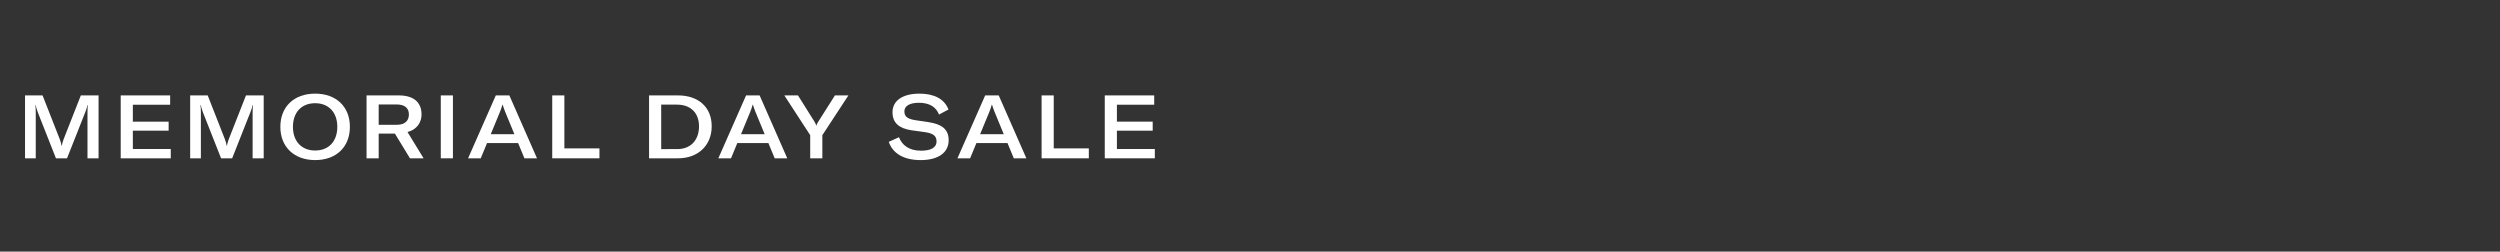 <?xml version="1.0" encoding="utf-8"?>
<!-- Generator: Adobe Illustrator 26.0.3, SVG Export Plug-In . SVG Version: 6.00 Build 0)  -->
<svg version="1.1" xmlns="http://www.w3.org/2000/svg" xmlns:xlink="http://www.w3.org/1999/xlink" x="0px" y="0px"
	 viewBox="0 0 1411 142" style="enable-background:new 0 0 1411 142;" xml:space="preserve">
<rect x="0" y="0" width="1411" height="142" fill="#333333" stroke="none"/>
<style type="text/css">
	.st0{fill:#FCEE71;}
	.st1{fill:#FFFFFF;}
</style>
<g id="Layer_2">
</g>
<g id="Desktop">
	<g>
		<path class="st1" d="M14.13,53.85h9.9l9.75,24.85c0.5,1.45,0.8,2.4,0.95,3.55h0.15c0.2-1.15,0.5-2.1,1-3.6l9.75-24.8h10v35.5
			h-6.25V63.5c0-1.45,0.05-2.95,0.2-4.15h-0.2c-0.15,0.8-0.7,2.65-1.25,3.95l-10.3,26.05h-6.25l-10.3-26.1
			c-0.45-1.2-0.95-2.95-1.15-3.9h-0.2c0.2,1.15,0.25,2.55,0.25,4.15v25.85h-6.05V53.85z"/>
		<path class="st1" d="M96.38,84.1v5.25H68.13v-35.5h27.9v5.25H74.98v9.55h20.2v5.1h-20.2V84.1H96.38z"/>
		<path class="st1" d="M107.33,53.85h9.9l9.75,24.85c0.5,1.45,0.8,2.4,0.95,3.55h0.15c0.2-1.15,0.5-2.1,1-3.6l9.75-24.8h10v35.5
			h-6.25V63.5c0-1.45,0.05-2.95,0.2-4.15h-0.2c-0.15,0.8-0.7,2.65-1.25,3.95l-10.3,26.05h-6.25l-10.3-26.1
			c-0.45-1.2-0.95-2.95-1.15-3.9h-0.2c0.2,1.15,0.25,2.55,0.25,4.15v25.85h-6.05V53.85z"/>
		<path class="st1" d="M158.23,71.6c0-11.45,7.8-18.75,19.65-18.75c11.8,0,19.6,7.3,19.6,18.75c0,11.45-7.8,18.75-19.6,18.75
			C166.03,90.35,158.23,82.95,158.23,71.6z M190.38,71.6c0-8.15-4.85-13.35-12.5-13.35c-7.7,0-12.55,5.2-12.55,13.35
			c0,8.1,4.85,13.35,12.55,13.35C185.53,84.95,190.38,79.75,190.38,71.6z"/>
		<path class="st1" d="M222.88,75.4h-9.15v13.95h-6.85v-35.5h18.2c9.75,0,12.85,5.2,12.85,10.7c0,4.1-2.2,8.45-7.95,9.95l9.1,14.85
			h-7.7L222.88,75.4z M213.73,70.45h10.1c5.15,0,6.95-2.7,6.95-5.85c0-3.1-1.75-5.65-6.95-5.65h-10.1V70.45z"/>
		<path class="st1" d="M248.78,89.35v-35.5h6.85v35.5H248.78z"/>
		<path class="st1" d="M292.43,80.75h-17.55l-3.55,8.6h-7.15l15.65-35.5h7.65l15.6,35.5h-7.1L292.43,80.75z M290.33,75.75l-5.2-12.6
			c-0.45-1.1-1-2.7-1.45-4.1h-0.1c-0.4,1.4-0.95,3-1.4,4.1l-5.2,12.6H290.33z"/>
		<path class="st1" d="M311.68,53.85h6.85v29.9h19.8v5.6h-26.65V53.85z"/>
		<path class="st1" d="M366.33,53.85h16.35c11.45,0,19,6.6,19,17.4c0,10.85-7.7,18.1-19.05,18.1h-16.3V53.85z M382.28,84.15
			c7.75,0,12.25-5.3,12.25-12.85c0-7.55-4.7-12.25-12.4-12.25h-8.95v25.1H382.28z"/>
		<path class="st1" d="M433.68,80.75h-17.55l-3.55,8.6h-7.15l15.65-35.5h7.65l15.6,35.5h-7.1L433.68,80.75z M431.58,75.75l-5.2-12.6
			c-0.45-1.1-1-2.7-1.45-4.1h-0.1c-0.4,1.4-0.95,3-1.4,4.1l-5.2,12.6H431.58z"/>
		<path class="st1" d="M457.28,76.3l-14.6-22.45h7.7l9.35,14.9c0.5,0.85,0.8,1.5,0.95,2.1h0.1c0.15-0.6,0.45-1.25,1-2.1l9.45-14.9
			h7.6l-14.7,22.45v13.05h-6.85V76.3z"/>
		<path class="st1" d="M501.63,80.05l5.75-2.6c1.75,4.5,5.7,7.6,12.4,7.6c5.35,0,8.8-1.55,8.8-5.25c0-3.3-2.1-4.55-6.7-5.25
			l-7.6-1.05c-6.75-1.05-10.55-4.1-10.55-10.15c0-6.5,5.65-10.5,15.2-10.5c8.2,0,14.05,2.9,16.4,8.95l-5.35,2.85
			c-1.65-4.25-5.35-6.65-11.35-6.65c-5.1,0-8.2,1.75-8.2,4.85c0,2.95,1.75,4.3,6.35,5l7.4,1.1c7.35,1.15,11.25,3.95,11.25,10.2
			c0,6.7-5.45,11.2-15.85,11.2C509.83,90.35,503.78,86.4,501.63,80.05z"/>
		<path class="st1" d="M568.63,80.75h-17.55l-3.55,8.6h-7.15l15.65-35.5h7.65l15.6,35.5h-7.1L568.63,80.75z M566.53,75.75l-5.2-12.6
			c-0.45-1.1-1-2.7-1.45-4.1h-0.1c-0.4,1.4-0.95,3-1.4,4.1l-5.2,12.6H566.53z"/>
		<path class="st1" d="M587.88,53.85h6.85v29.9h19.8v5.6h-26.65V53.85z"/>
		<path class="st1" d="M651.78,84.1v5.25h-28.25v-35.5h27.9v5.25h-21.05v9.55h20.2v5.1h-20.2V84.1H651.78z"/>
	</g>
</g>
<g id="Mobile">
</g>
</svg>
